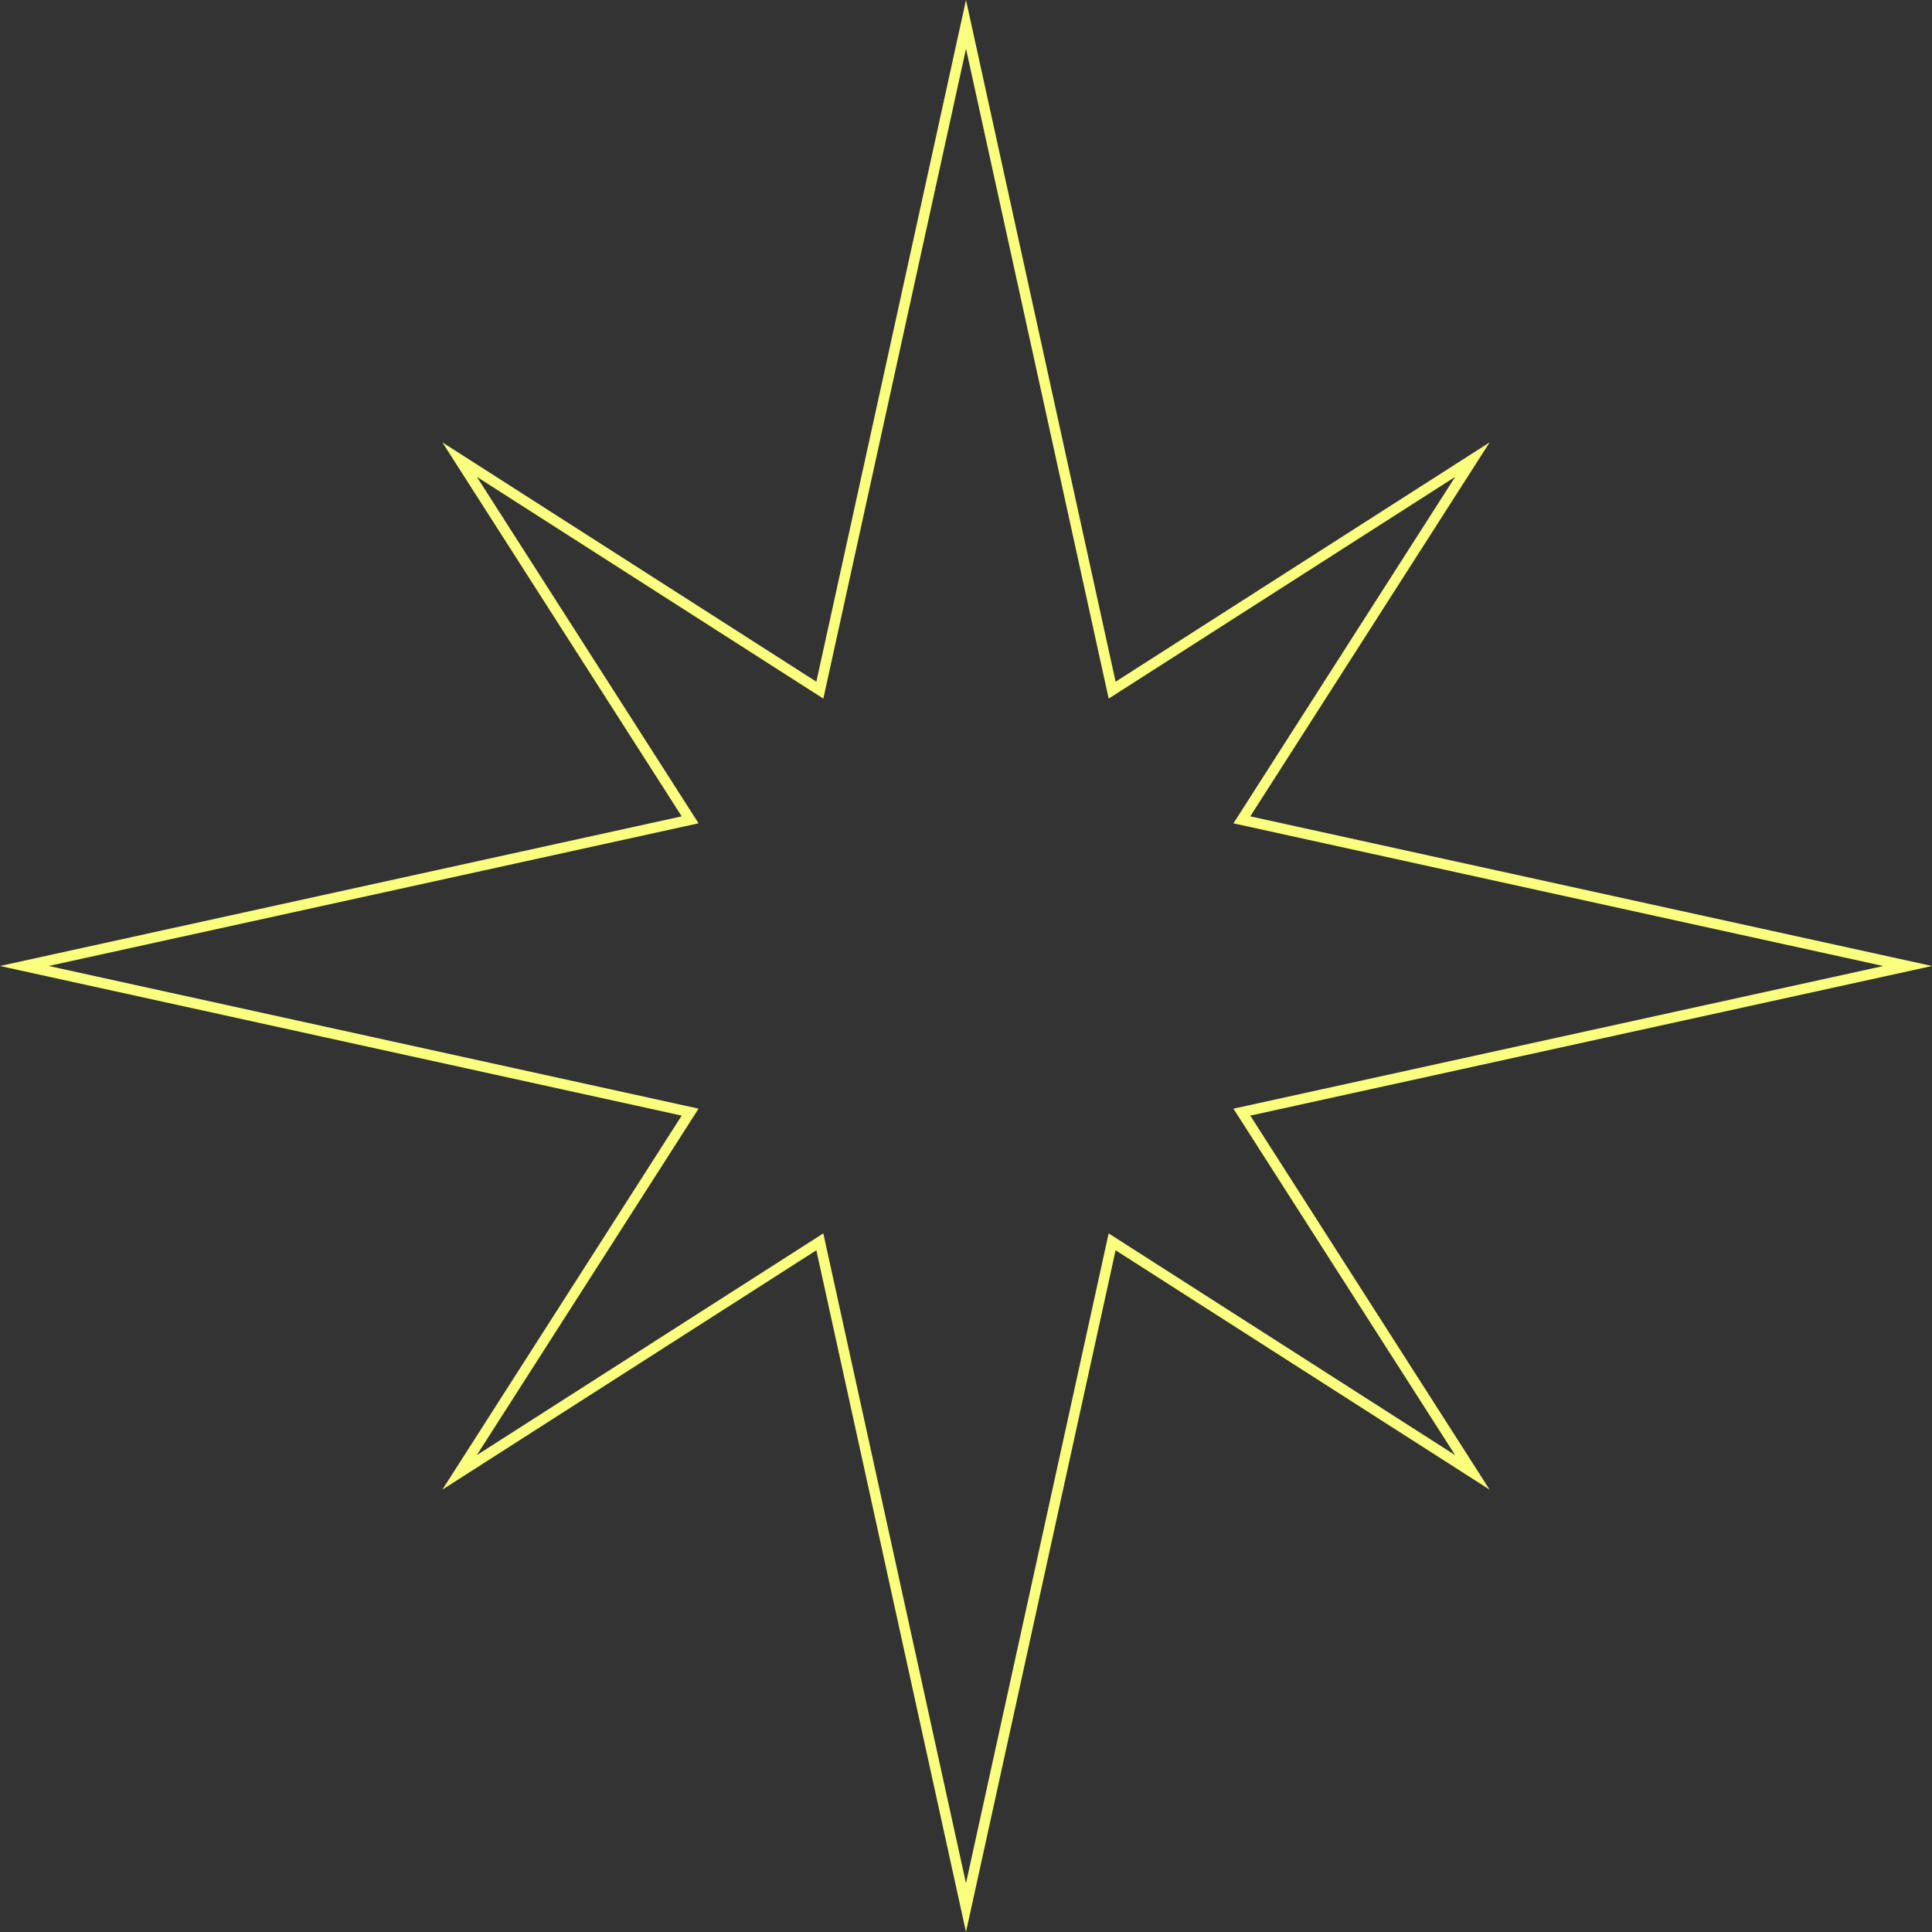 <svg id="그룹_474" data-name="그룹 474" xmlns="http://www.w3.org/2000/svg" xmlns:xlink="http://www.w3.org/1999/xlink" width="193.961" height="193.961" viewBox="0 0 193.961 193.961">
  <rect x="0" y="0" width="193.961" height="193.961" fill="#333333" stroke="none"/>
  <defs>
    <clipPath id="clip-path">
      <rect id="사각형_368" data-name="사각형 368" width="193.961" height="193.961" fill="#fbff7e"/>
    </clipPath>
  </defs>
  <g id="그룹_473" data-name="그룹 473" clip-path="url(#clip-path)">
    <path id="패스_251" data-name="패스 251" d="M193.961,96.98,125.52,81.957l24.03-37.546L112,68.44,96.98,0,81.957,68.44,44.411,44.411,68.44,81.957,0,96.98,68.44,112,44.411,149.55l37.546-24.03,15.023,68.44L112,125.52l37.546,24.03L125.52,112Zm-47.871,49.109-33.52-21.453-1.268-.812-.323,1.471-14,63.771-14-63.771-.323-1.471-1.268.812-33.52,21.453,21.453-33.52.811-1.268-1.47-.323-63.771-14,63.771-14,1.47-.323-.811-1.268L47.871,47.871l33.52,21.453,1.268.811.323-1.47,14-63.771,14,63.771.323,1.47,1.268-.811,33.52-21.453-21.453,33.52-.812,1.268,1.471.323,63.771,14-63.771,14-1.471.323.812,1.268Z" fill="#fbff7e"/>
  </g>
</svg>
